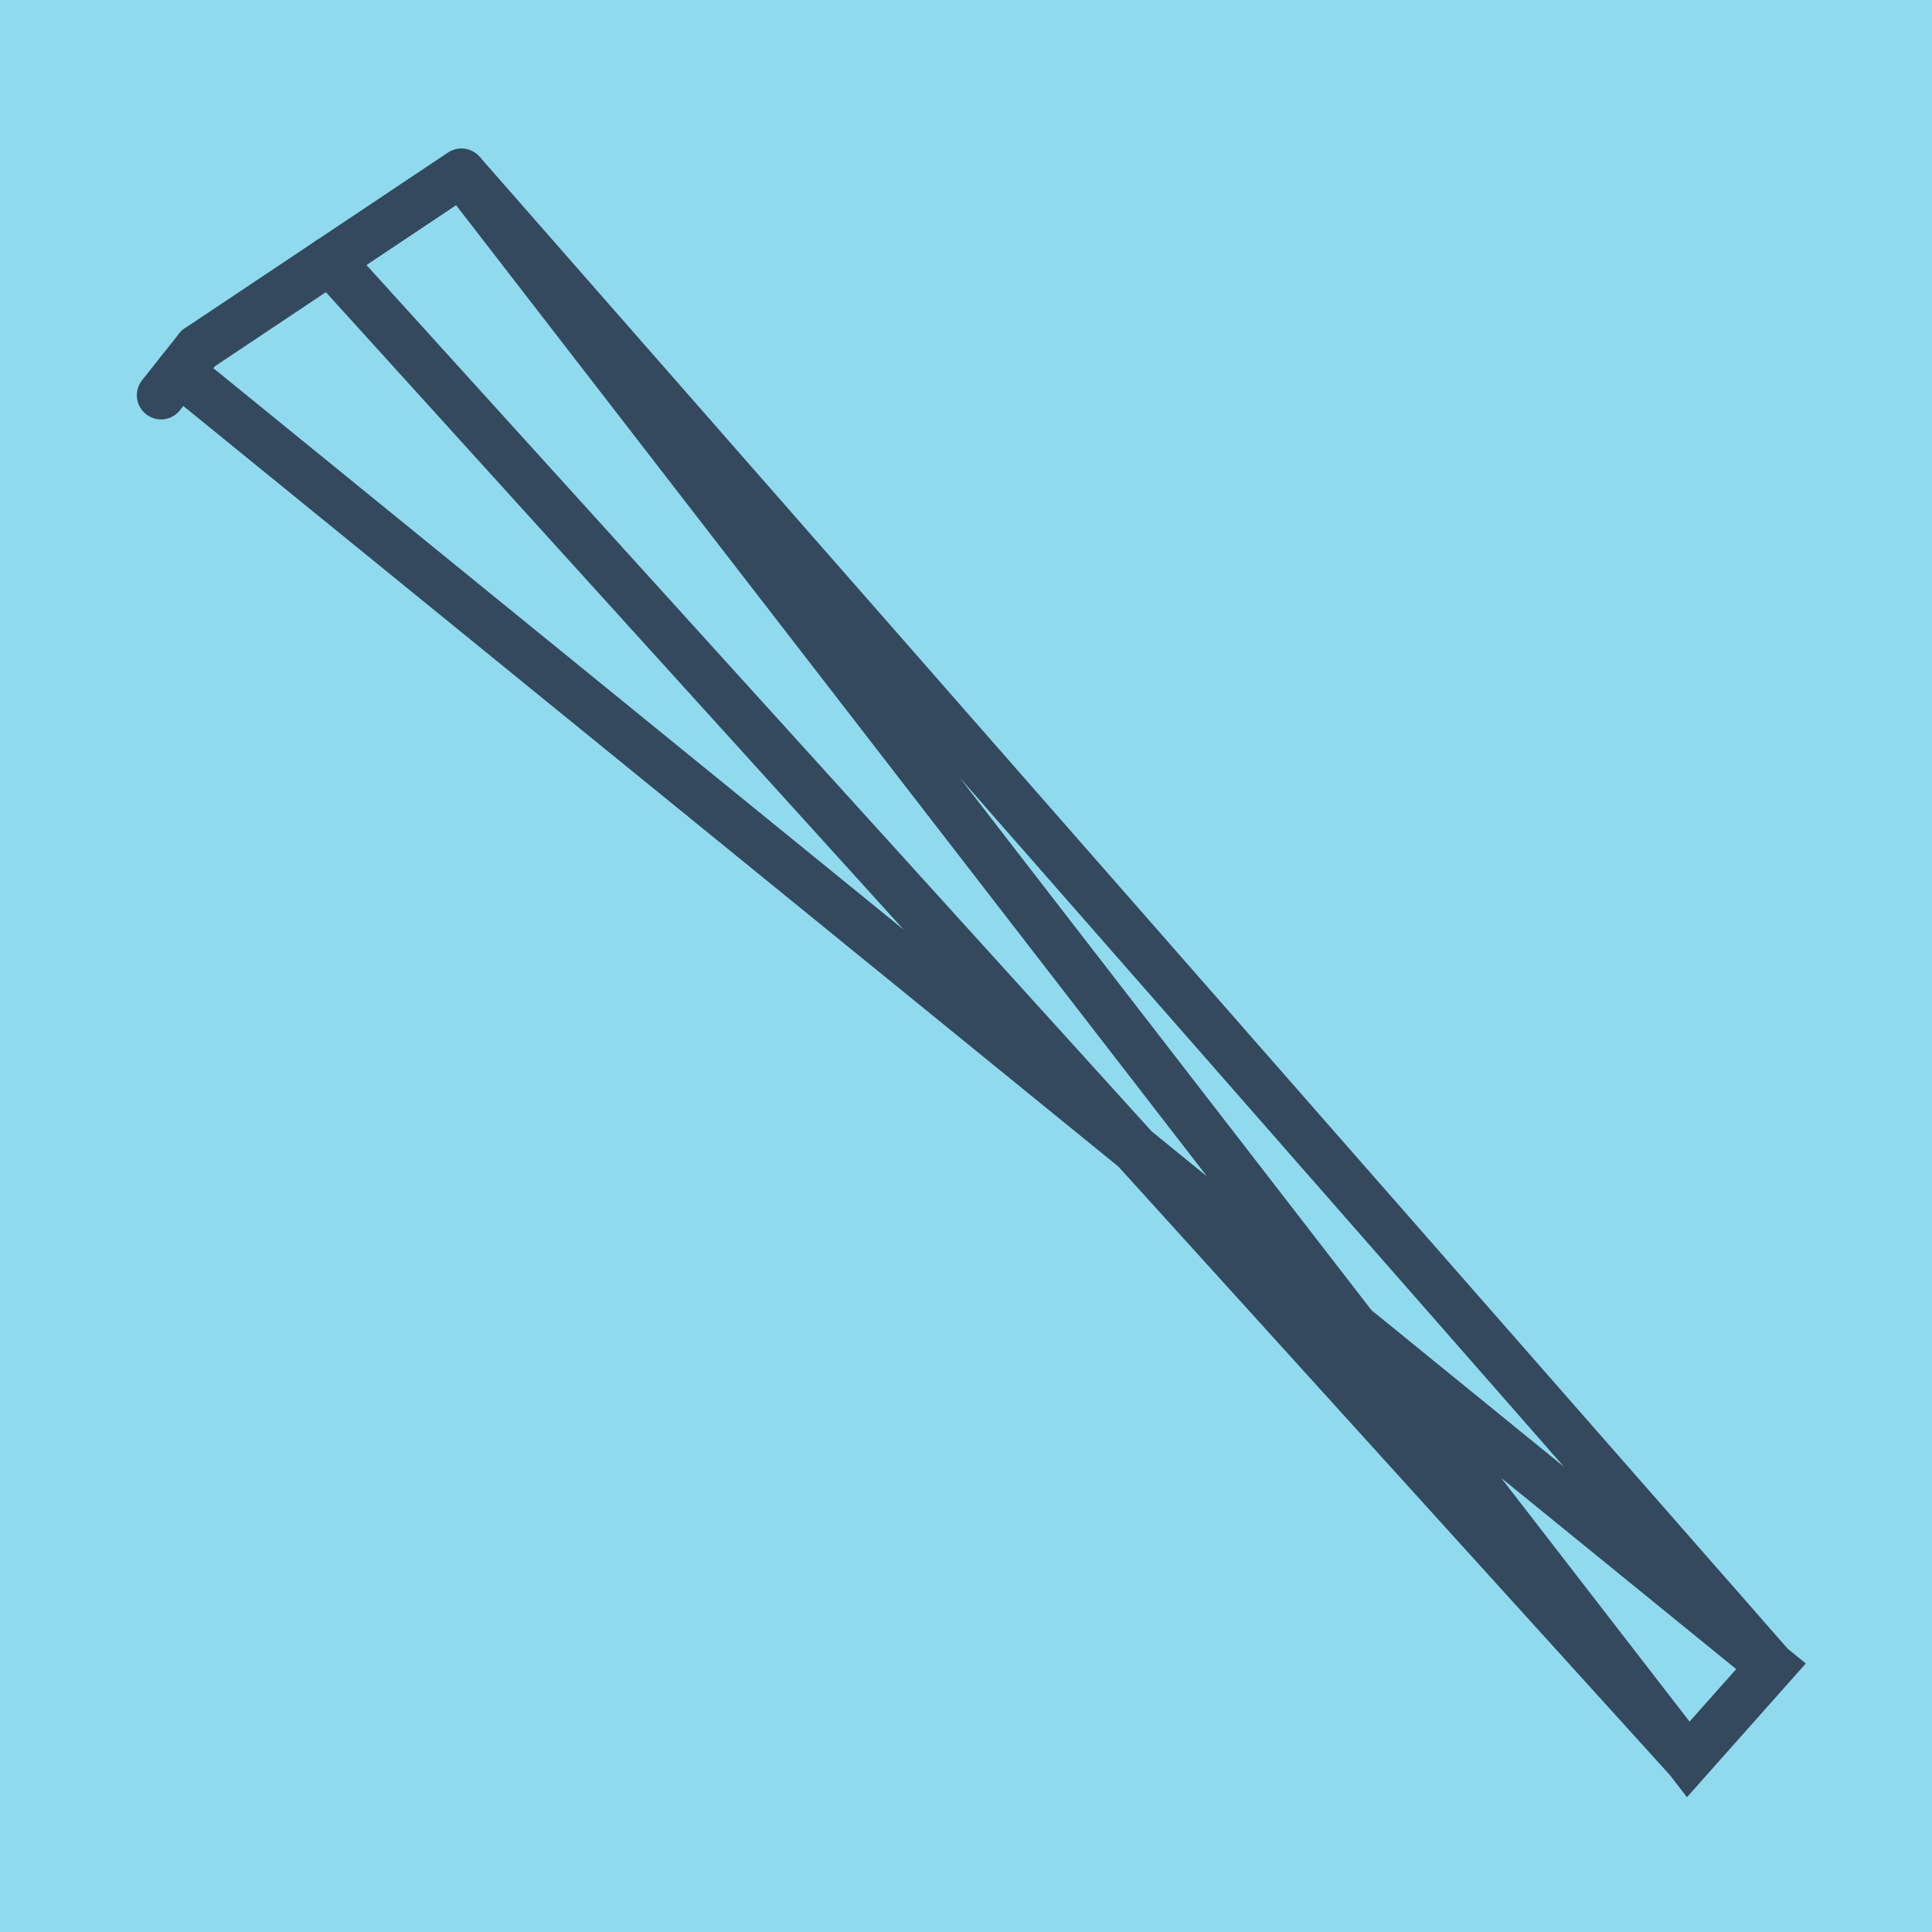 <?xml version="1.0" encoding="utf-8"?>
<!DOCTYPE svg PUBLIC "-//W3C//DTD SVG 1.1//EN" "http://www.w3.org/Graphics/SVG/1.1/DTD/svg11.dtd">
<svg xmlns="http://www.w3.org/2000/svg" xmlns:xlink="http://www.w3.org/1999/xlink" viewBox="-10 -10 120 120" preserveAspectRatio="xMidYMid meet">
	<path style="fill:#90daee" d="M-10-10h120v120H-10z"/>
			<polyline stroke-linecap="round" points="2.308,11.64 18.66,0.721 " style="fill:none;stroke:#34495e;stroke-width: 3px"/>
			<polyline stroke-linecap="round" points="0,14.55 2.308,11.64 " style="fill:none;stroke:#34495e;stroke-width: 3px"/>
			<polyline stroke-linecap="round" points="10.484,6.181 94.861,99.279 100,93.496 18.66,0.721 94.861,99.279 100,93.496 1.154,13.095 " style="fill:none;stroke:#34495e;stroke-width: 3px"/>
	</svg>
